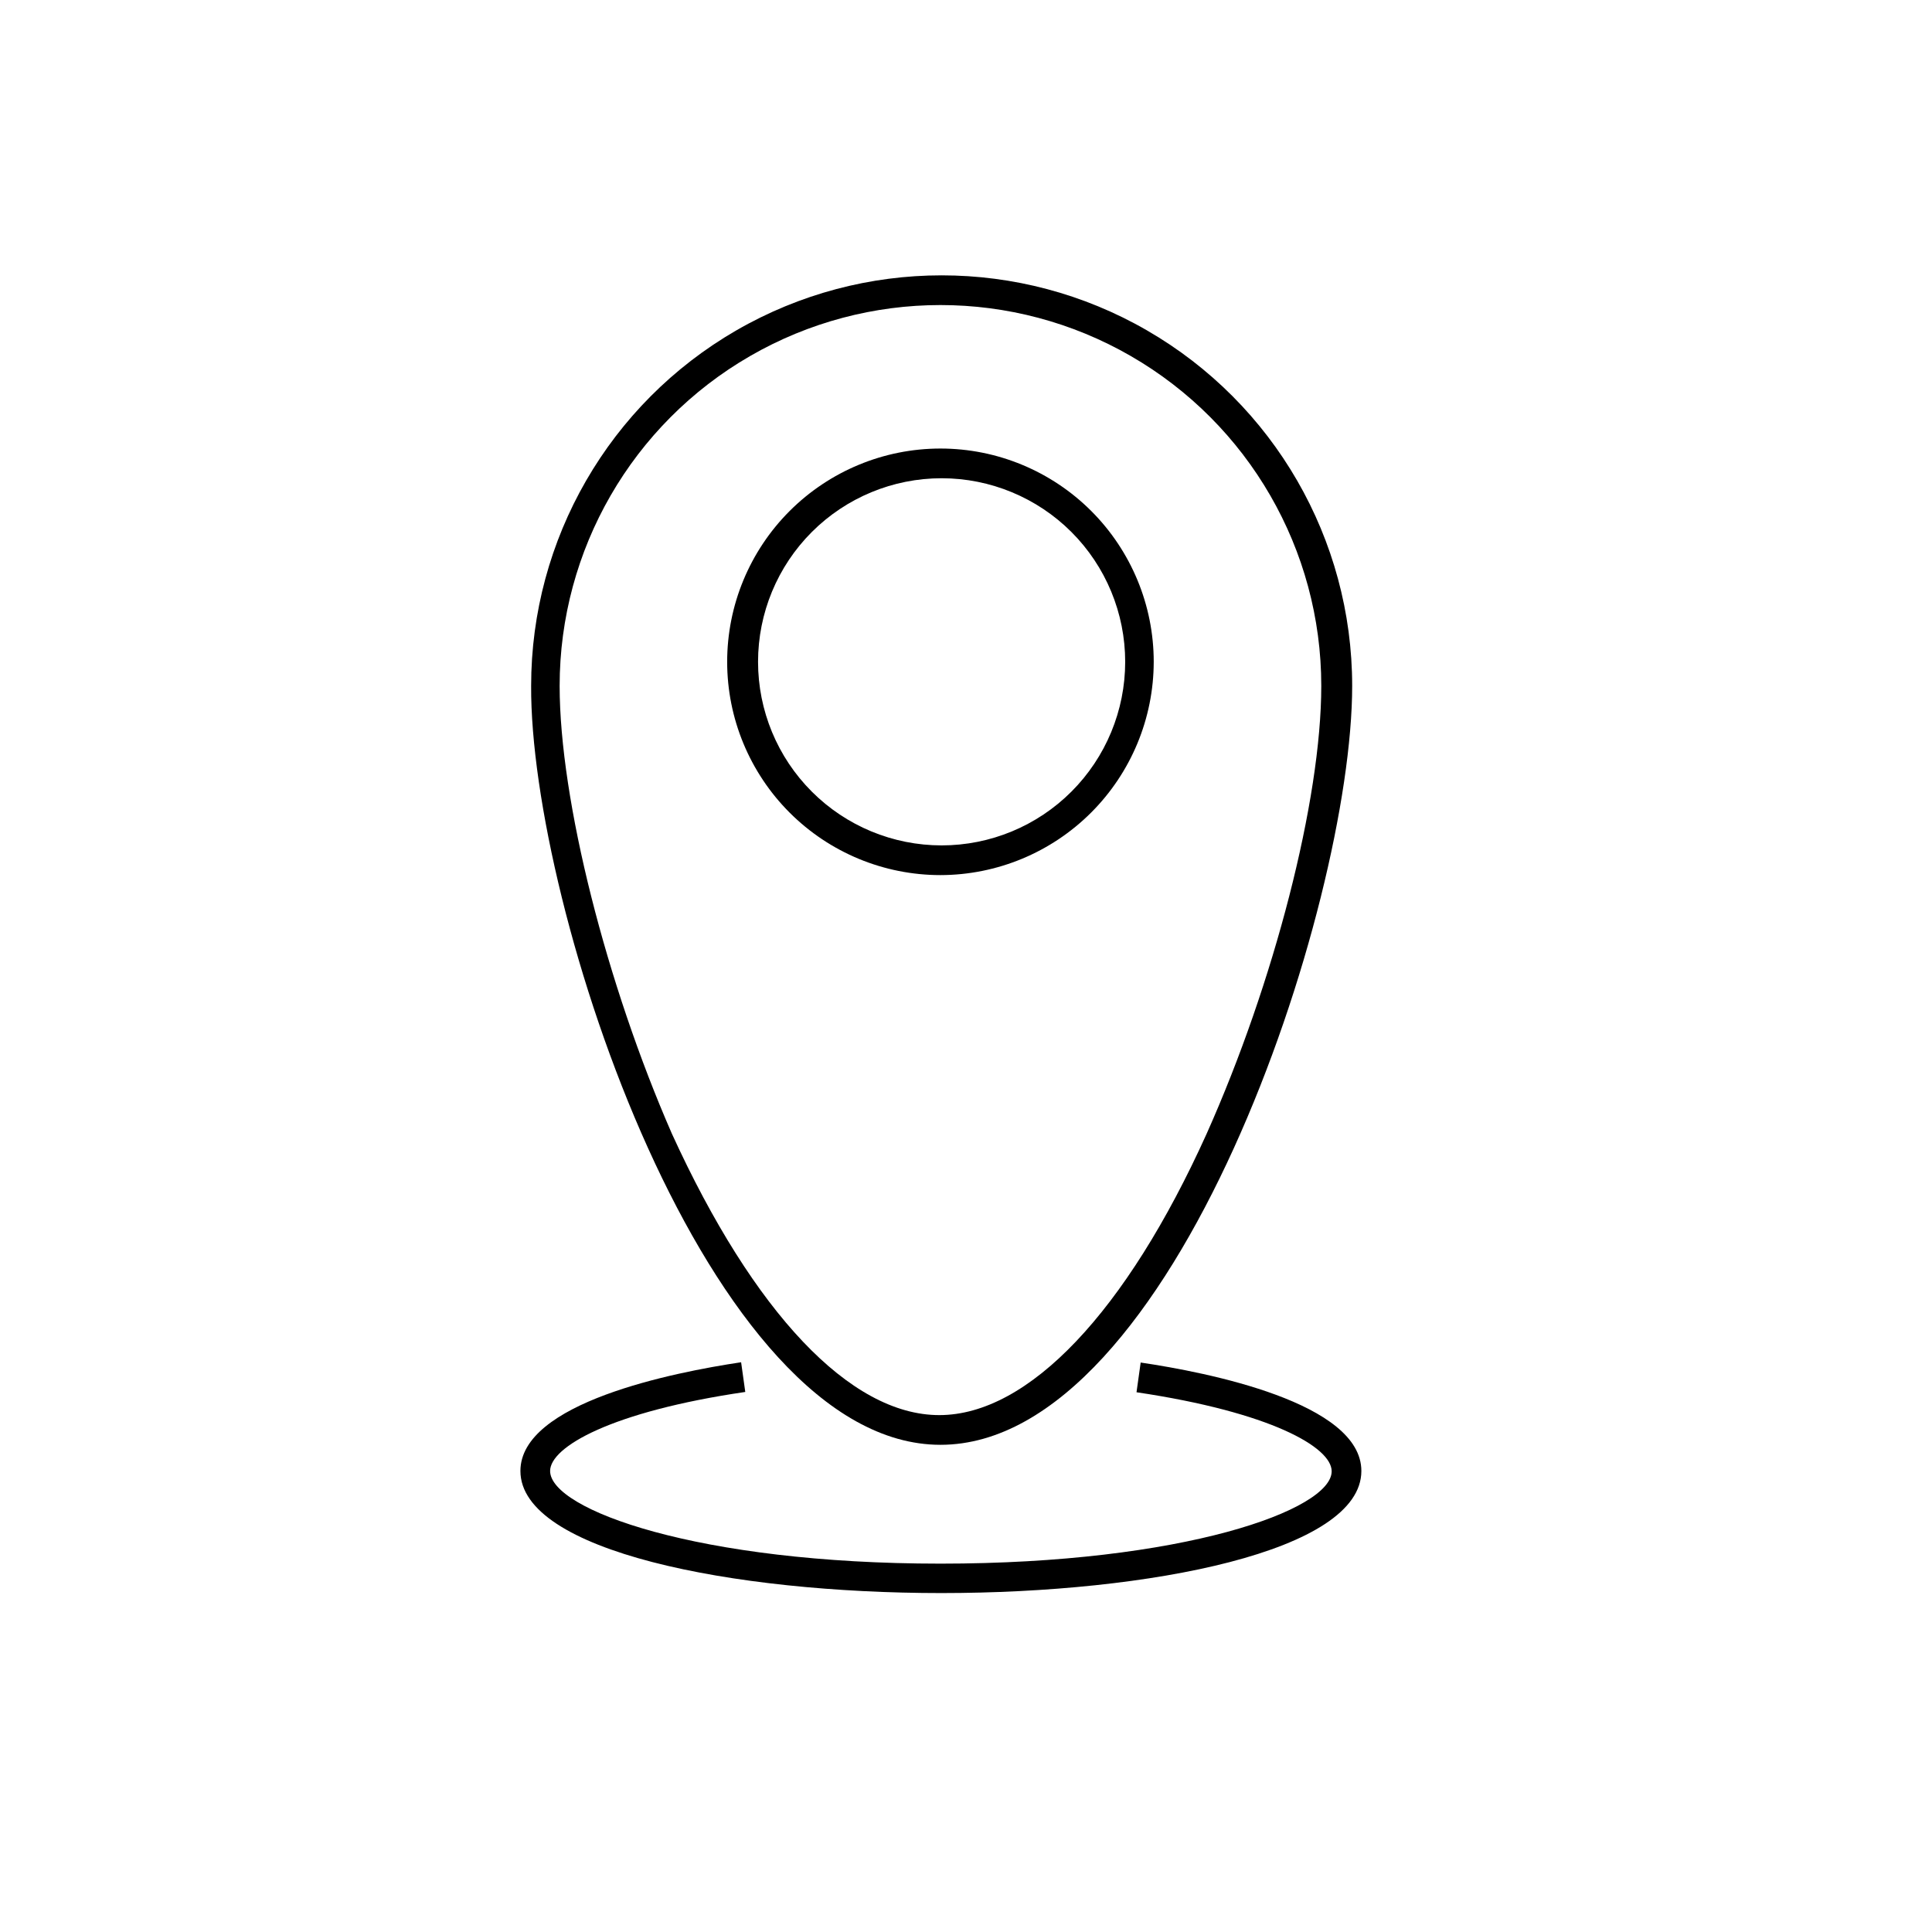 <?xml version="1.0" encoding="UTF-8"?>
<!-- The Best Svg Icon site in the world: iconSvg.co, Visit us! https://iconsvg.co -->
<svg fill="#000000" width="800px" height="800px" version="1.1" viewBox="144 144 512 512" xmlns="http://www.w3.org/2000/svg">
 <g>
  <path d="m393.23 526.89c61.871 0 109.11-142.64 109.11-201.13 0-38.867-20.738-74.781-54.398-94.215-33.66-19.434-75.129-19.434-108.79 0-33.66 19.434-54.395 55.348-54.395 94.215-0.316 58.488 46.758 201.13 108.48 201.13zm-100.92-201.13c0-36.055 19.234-69.371 50.461-87.398 31.223-18.027 69.695-18.027 100.92 0 31.227 18.027 50.461 51.344 50.461 87.398 0 30.309-12.516 78.719-30.387 118.71-21.332 47.23-47.23 74.547-70.848 74.547-23.617 0-49.199-27.16-70.848-74.547-17.32-39.598-29.758-88.402-29.758-118.71z"/>
  <path d="m446.29 505.09-1.102 7.871c35.504 5.273 51.719 14.562 51.719 20.941 0 10.234-39.359 24.48-103.68 24.48-64.312 0-103.44-14.328-103.44-24.559 0-6.375 16.215-15.742 51.719-20.941l-1.102-7.871c-17.867 2.676-58.488 10.707-58.488 28.812 0 21.254 56.129 32.355 111.55 32.355 55.418-0.004 111.31-11.102 111.31-32.355 0-18.105-40.855-26.137-58.488-28.734z"/>
  <path d="m449.75 319.39c0-14.992-5.957-29.367-16.555-39.969-10.602-10.598-24.977-16.555-39.965-16.555-14.992 0-29.367 5.957-39.969 16.555-10.598 10.602-16.555 24.977-16.555 39.969 0 14.988 5.957 29.363 16.555 39.965 10.602 10.602 24.977 16.555 39.969 16.555 14.98-0.02 29.348-5.984 39.941-16.578s16.559-24.961 16.578-39.941zm-104.86 0c0-12.902 5.125-25.277 14.25-34.402 9.121-9.121 21.496-14.25 34.398-14.25 12.902 0 25.277 5.129 34.402 14.25 9.121 9.125 14.246 21.5 14.246 34.402s-5.125 25.273-14.246 34.398c-9.125 9.125-21.5 14.25-34.402 14.25-12.902 0-25.277-5.125-34.398-14.25-9.125-9.125-14.25-21.496-14.25-34.398z"/>
 </g>
</svg>